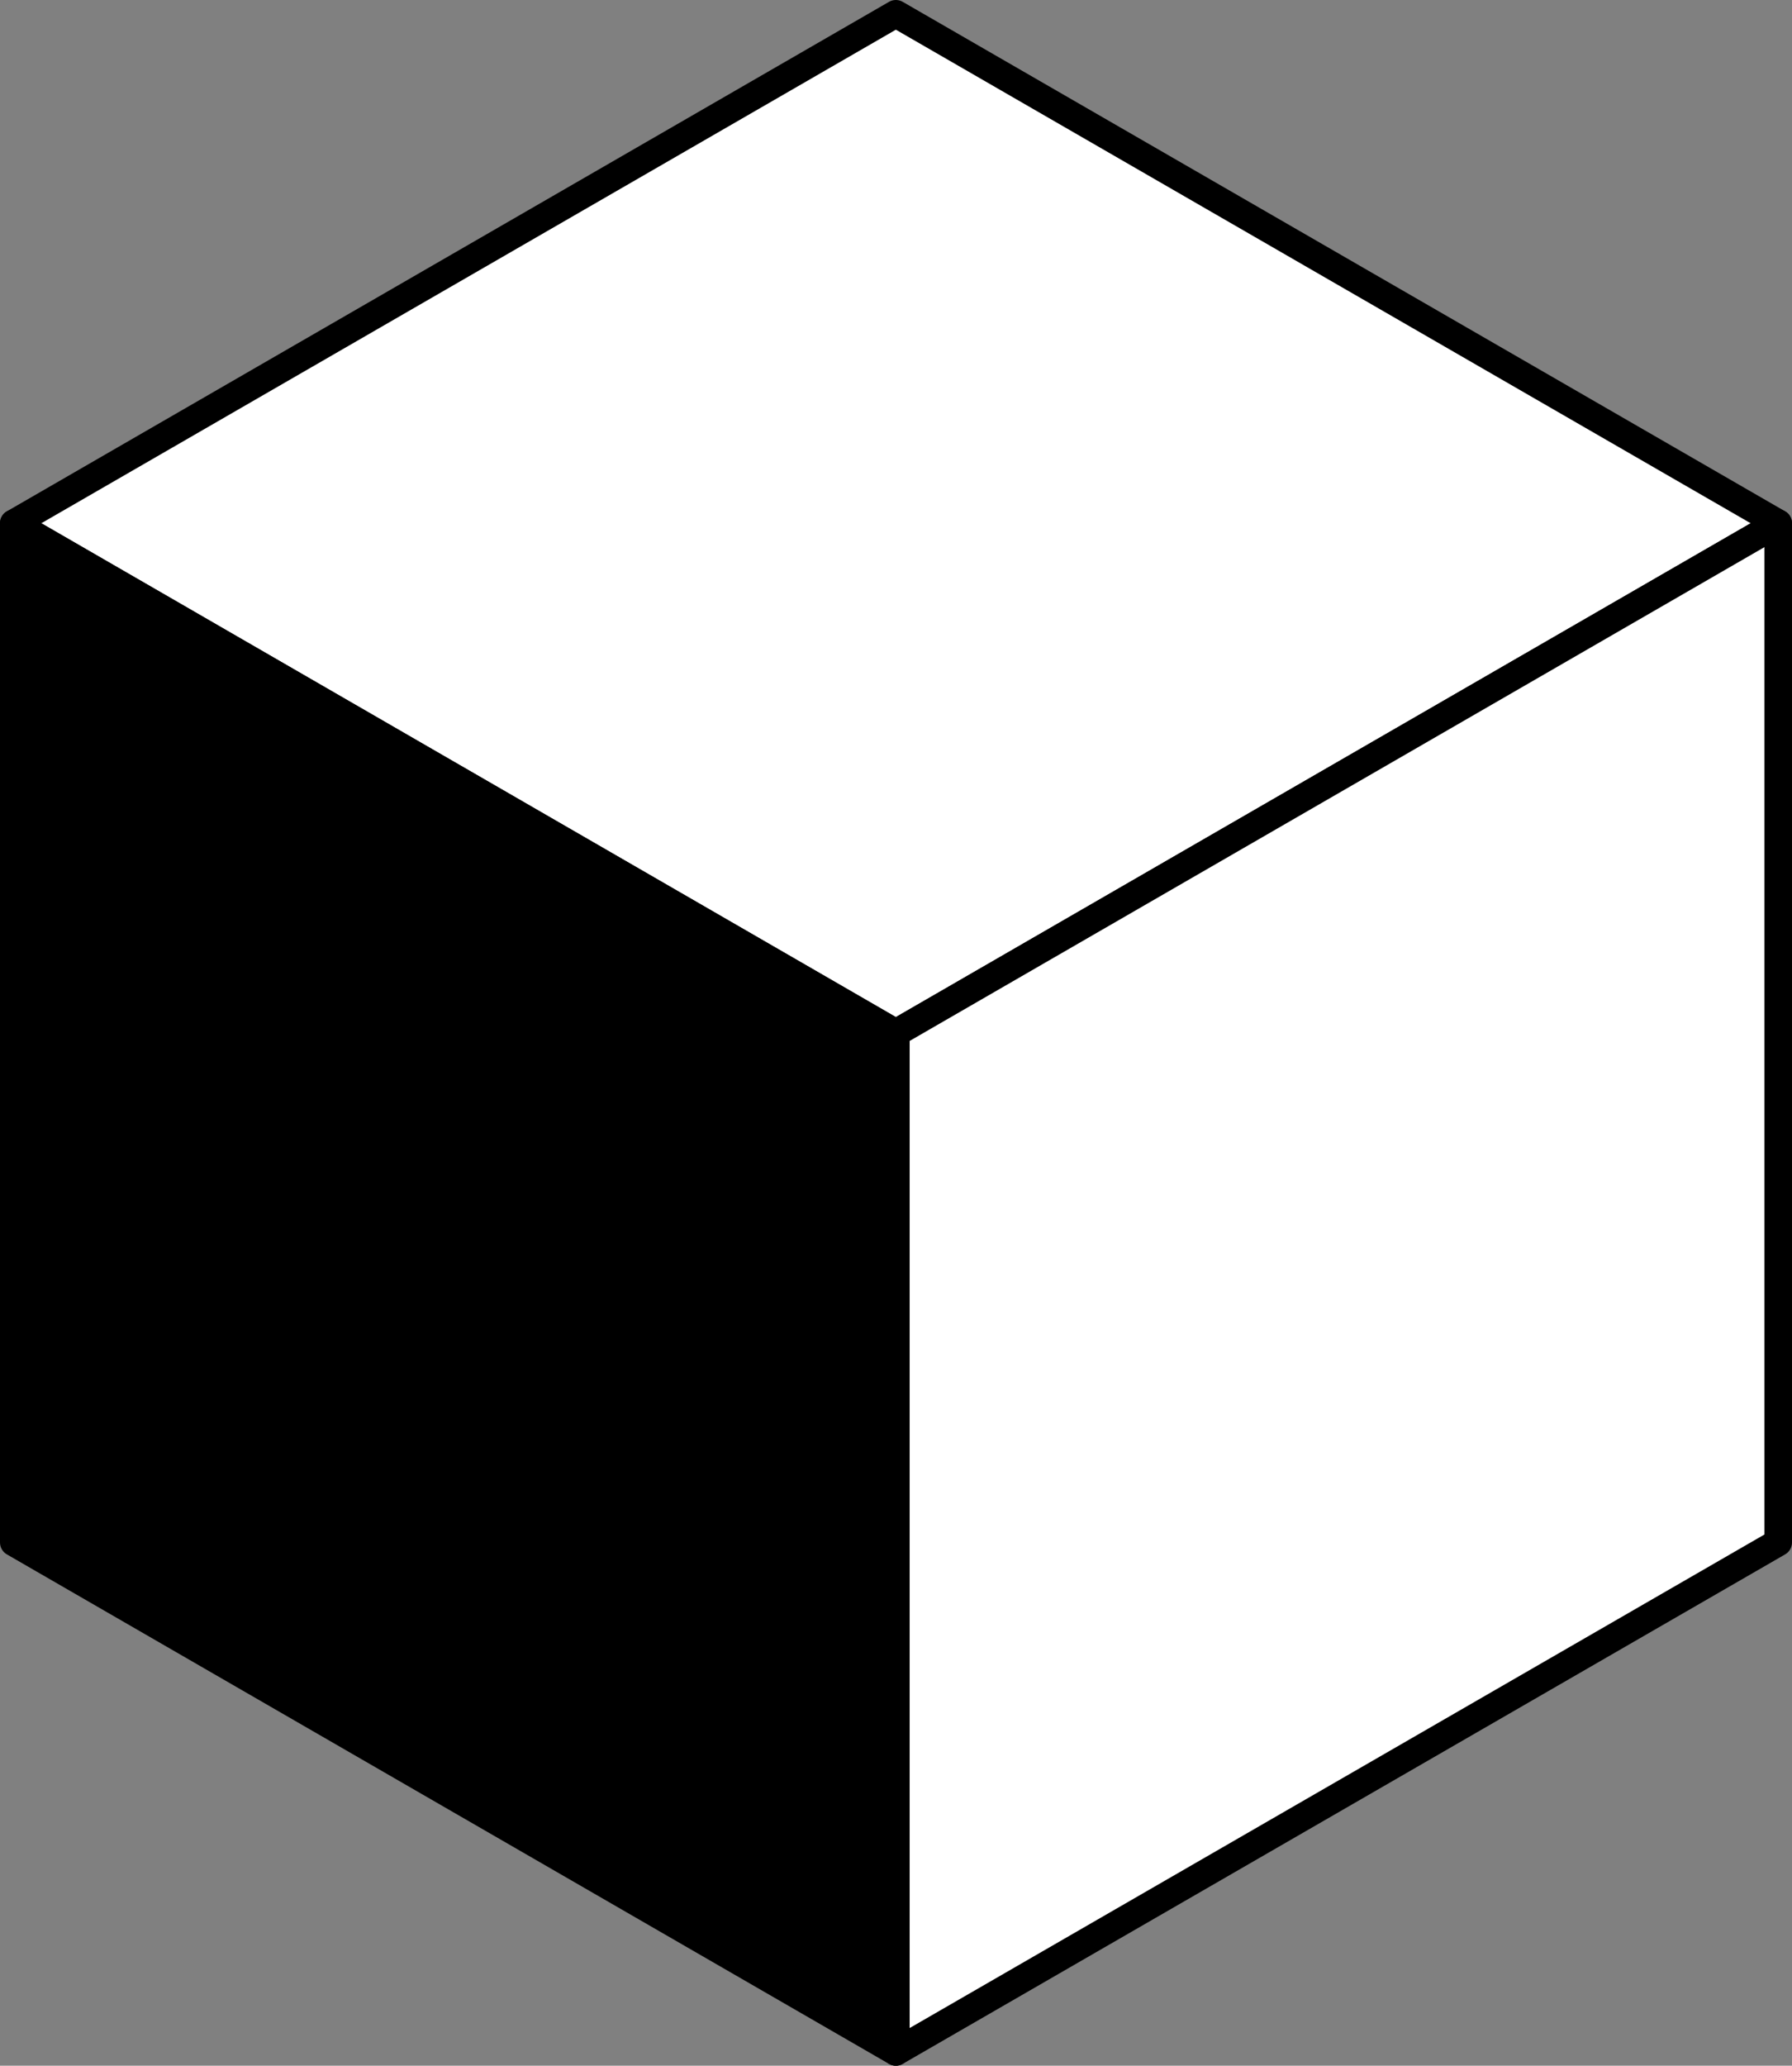 <svg id="レイヤー_1" data-name="レイヤー 1" xmlns="http://www.w3.org/2000/svg" viewBox="0 0 65.03 74.93"><rect x="0" y="0" width="65.03" height="74.93" fill="#808080" stroke="none"/><defs><style>.cls-1{fill:#fff;}.cls-1,.cls-2{stroke:#000;stroke-linecap:round;stroke-linejoin:round;}</style></defs><polygon class="cls-1" points="64.53 18.98 32.51 0.5 0.5 18.98 32.51 37.47 64.53 18.98"/><polygon class="cls-2" points="0.5 18.98 0.5 55.95 32.51 74.43 32.51 37.47 0.5 18.98"/><polygon class="cls-1" points="64.53 18.98 32.51 37.47 32.51 74.43 64.53 55.95 64.53 18.98"/></svg>